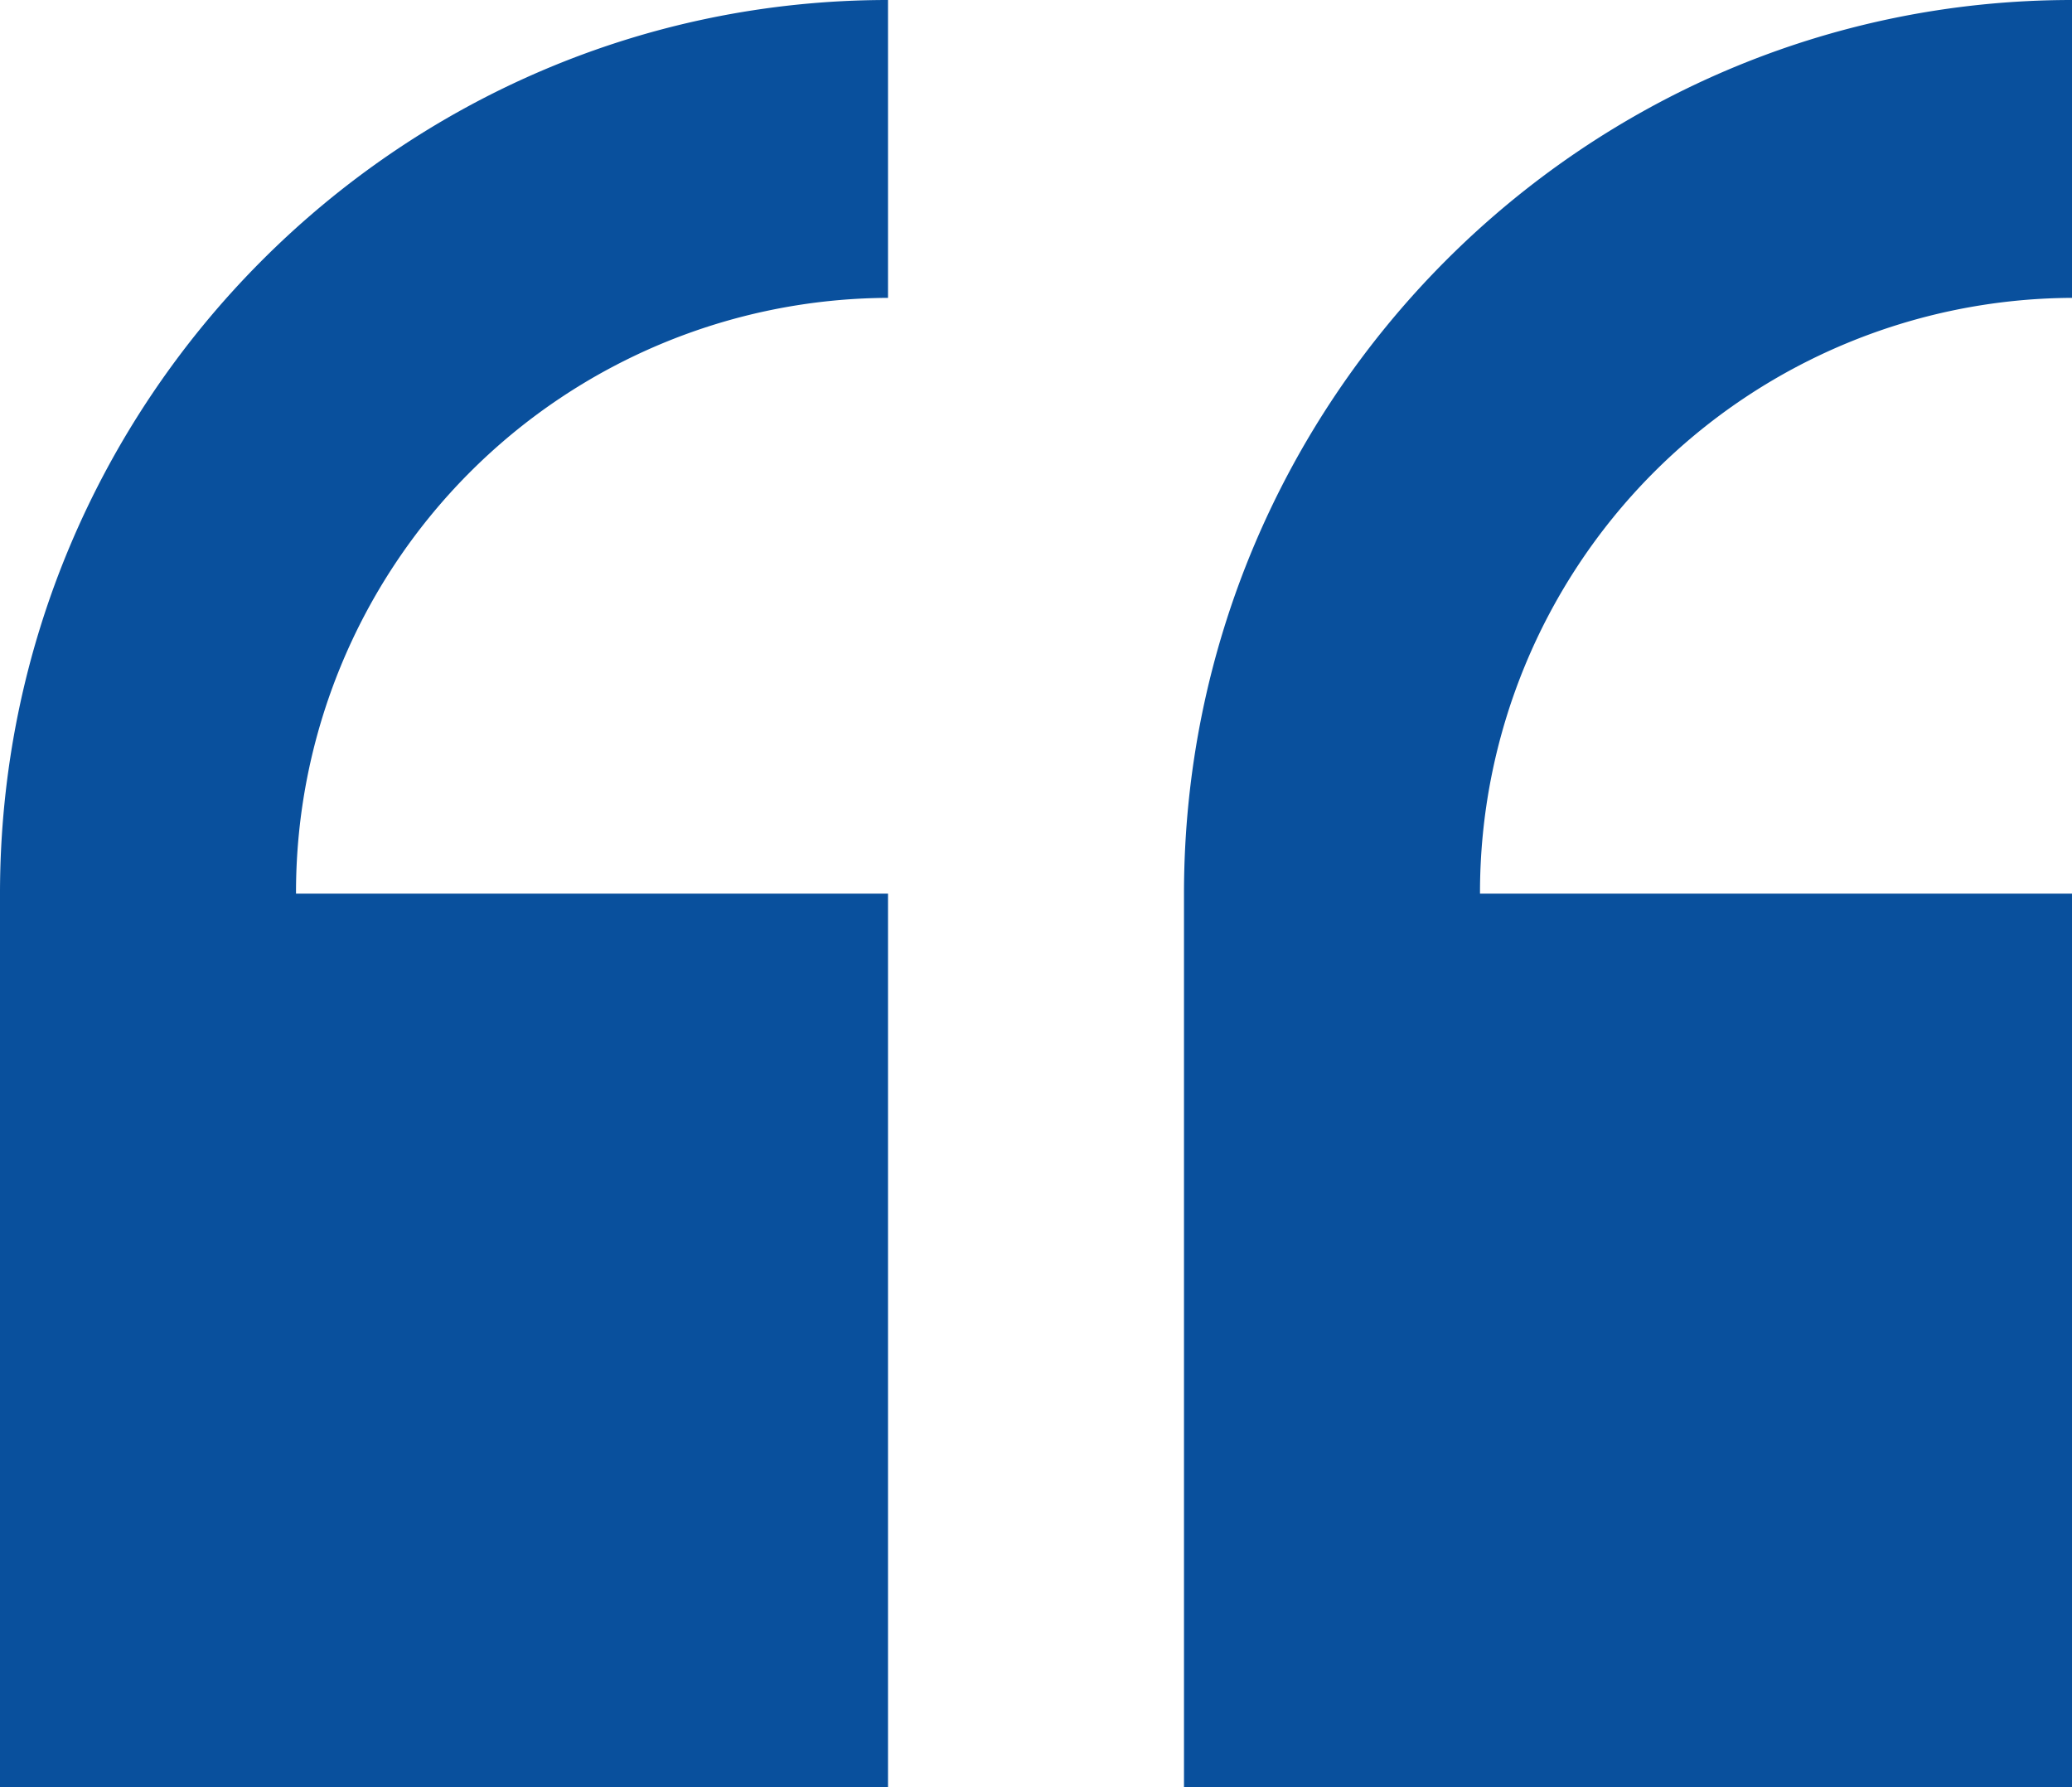 <svg xmlns="http://www.w3.org/2000/svg" width="160" height="138" viewBox="0 0 160 138">
  <path id="quote-left" d="M91.428,3V72h45.714a45.91,45.91,0,0,1-45.714,46v23C129.241,141,160,110.049,160,72V3ZM0,72H45.714A45.91,45.91,0,0,1,0,118v23c37.813,0,68.572-30.951,68.572-69V3H0Z" transform="translate(160 141) rotate(180)" fill="#09509d"/>
</svg>
